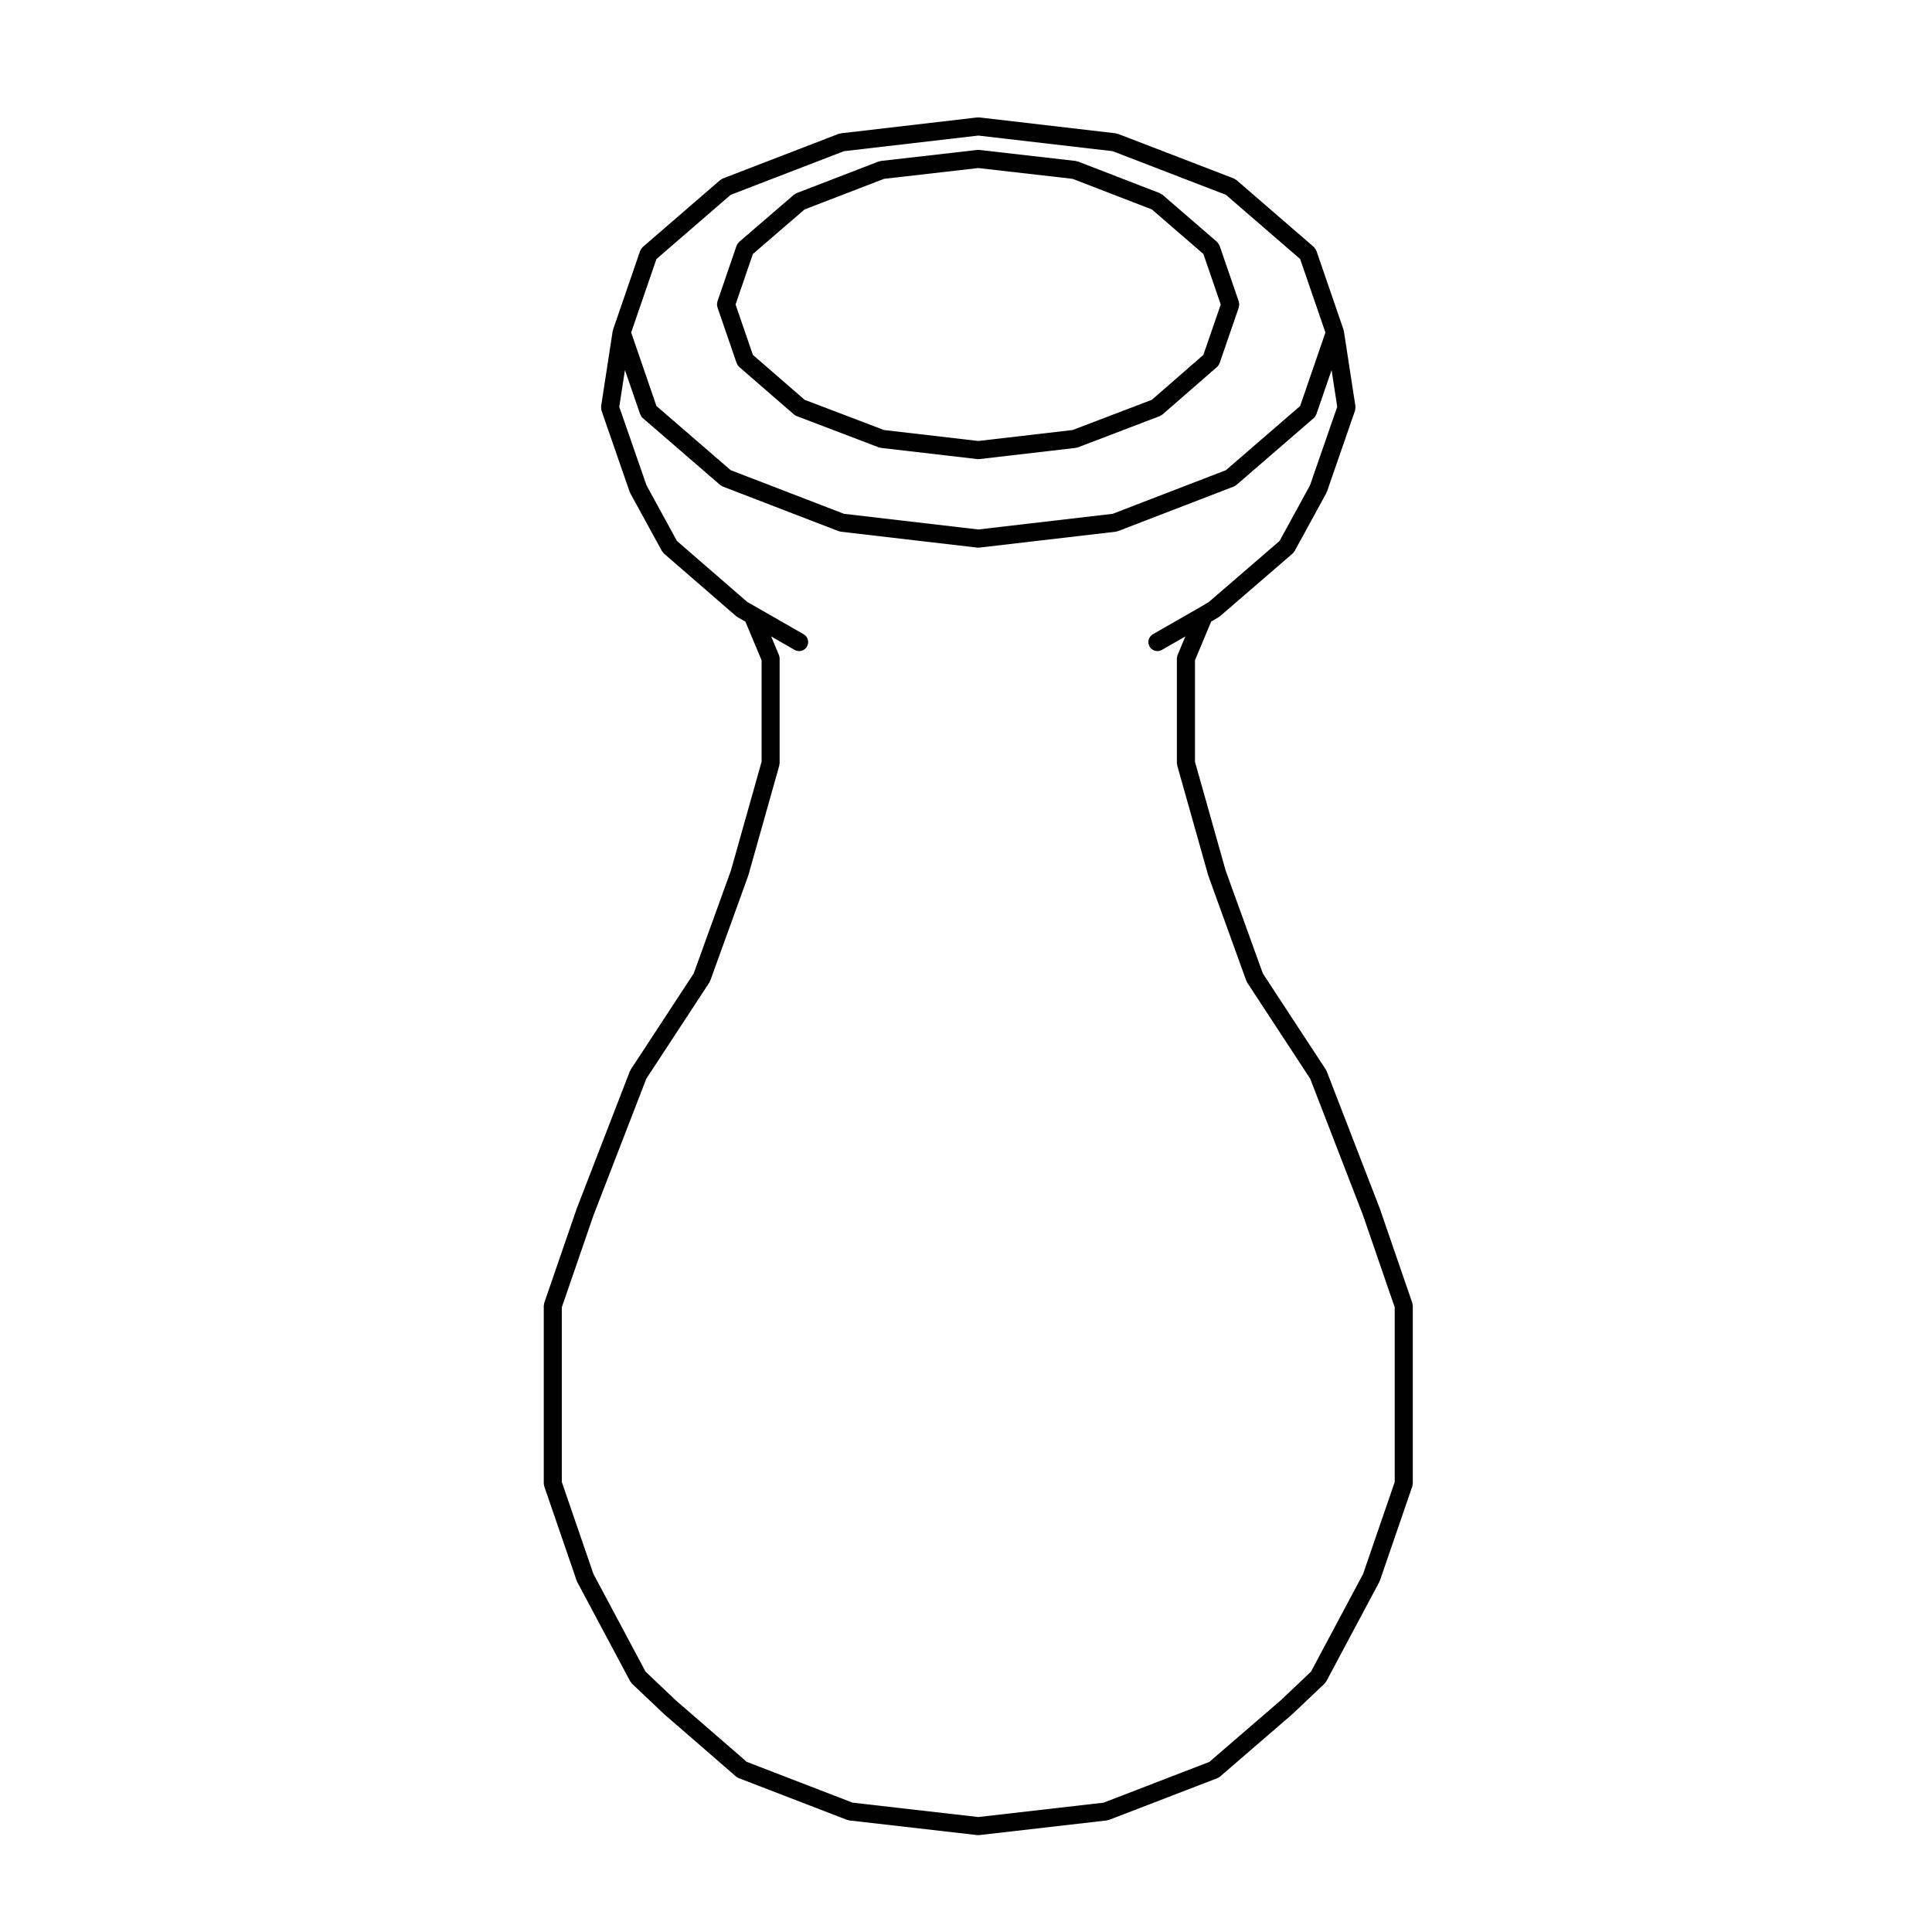 <?xml version="1.0" encoding="UTF-8"?>
<!-- Uploaded to: SVG Repo, www.svgrepo.com, Generator: SVG Repo Mixer Tools -->
<svg fill="#000000" width="800px" height="800px" version="1.1" viewBox="144 144 512 512" xmlns="http://www.w3.org/2000/svg">
 <g>
  <path d="m334.14 225.48 5.074 14.742c0.016 0.031 0.047 0.047 0.059 0.082 0.137 0.352 0.328 0.684 0.629 0.945l14.504 12.59c0.207 0.176 0.438 0.309 0.676 0.398 0.02 0.012 0.031 0.02 0.051 0.031l0.004 0.004c0.012 0 0.023 0.004 0.039 0.012l21.684 8.262c0.105 0.039 0.207 0.035 0.312 0.055 0.09 0.023 0.168 0.086 0.266 0.09l25.559 2.973c0.09 0.012 0.176 0.016 0.266 0.016h0.004 0.008 0.004c0.09 0 0.176-0.004 0.266-0.016l25.555-2.973c0.098-0.004 0.172-0.066 0.262-0.086 0.105-0.023 0.215-0.016 0.316-0.059l21.648-8.266s0.004-0.004 0.012-0.004l0.023-0.004c0.055-0.02 0.09-0.07 0.137-0.09 0.203-0.098 0.398-0.188 0.574-0.344l14.453-12.59c0.309-0.262 0.5-0.594 0.629-0.945 0.016-0.035 0.055-0.051 0.059-0.082l5.082-14.742c0.035-0.098 0.02-0.191 0.039-0.293 0.035-0.168 0.066-0.316 0.066-0.484s-0.031-0.328-0.066-0.492c-0.02-0.102-0.004-0.191-0.039-0.293l-5.082-14.793c-0.016-0.047-0.051-0.082-0.07-0.117-0.066-0.156-0.152-0.289-0.246-0.43-0.098-0.125-0.176-0.262-0.293-0.367-0.035-0.035-0.051-0.086-0.09-0.117l-14.449-12.488c-0.105-0.09-0.238-0.125-0.352-0.195-0.117-0.074-0.211-0.172-0.352-0.227l-21.684-8.379c-0.102-0.035-0.195-0.031-0.297-0.051-0.105-0.023-0.188-0.082-0.297-0.098l-25.555-2.922c-0.09-0.012-0.172 0.023-0.266 0.031-0.098-0.004-0.18-0.039-0.277-0.031l-25.559 2.922c-0.109 0.016-0.203 0.07-0.309 0.102-0.098 0.02-0.191 0.012-0.289 0.047l-21.723 8.379c-0.145 0.055-0.258 0.156-0.379 0.242-0.105 0.066-0.227 0.098-0.324 0.176l-14.504 12.488c-0.039 0.035-0.055 0.09-0.098 0.121-0.105 0.105-0.203 0.242-0.293 0.371-0.09 0.137-0.18 0.266-0.242 0.414-0.02 0.047-0.055 0.082-0.074 0.125l-5.074 14.793c-0.035 0.102-0.02 0.191-0.039 0.289-0.035 0.16-0.066 0.324-0.066 0.492 0 0.172 0.031 0.324 0.066 0.492 0.043 0.102 0.027 0.203 0.062 0.293zm9.383-14.172 13.695-11.805 21.062-8.113 24.984-2.856 24.98 2.856 21.016 8.113 13.648 11.801 4.602 13.395-4.606 13.355-13.645 11.891-21.004 8.016-24.988 2.902-25.004-2.902-21.023-8.004-13.715-11.91-4.594-13.348z"/>
  <path d="m296.88 562.96c0.031 0.086 0.031 0.172 0.074 0.25l14.066 26.375c0.035 0.066 0.105 0.098 0.145 0.145 0.105 0.156 0.18 0.324 0.316 0.457l8.379 7.945c0.016 0.012 0.023 0.02 0.039 0.031 0.016 0.016 0.023 0.031 0.039 0.047l19.145 16.605c0.16 0.137 0.348 0.227 0.535 0.312 0.066 0.031 0.105 0.086 0.172 0.105l28.711 11.059c0.105 0.039 0.223 0.031 0.328 0.059 0.098 0.02 0.168 0.074 0.262 0.086l33.891 3.883c0.09 0.012 0.172 0.016 0.262 0.016h0.004 0.008 0.004c0.09 0 0.176-0.004 0.262-0.016l33.789-3.883c0.098-0.012 0.168-0.066 0.258-0.086 0.109-0.023 0.223-0.02 0.332-0.059l28.719-11.059c0.055-0.023 0.098-0.07 0.145-0.102 0.191-0.09 0.387-0.176 0.555-0.316l19.234-16.605c0.02-0.016 0.031-0.039 0.047-0.055 0.016-0.012 0.031-0.016 0.039-0.023l8.375-7.945c0.137-0.133 0.223-0.301 0.316-0.457 0.039-0.055 0.109-0.086 0.145-0.145l14.066-26.375c0.047-0.082 0.047-0.168 0.082-0.258 0.012-0.039 0.059-0.055 0.074-0.102l8.57-24.934c0.047-0.121 0.031-0.246 0.055-0.371 0.02-0.133 0.082-0.258 0.082-0.398v-47.102c0-0.137-0.059-0.262-0.082-0.395-0.023-0.125-0.012-0.258-0.055-0.383l-8.57-24.887c-0.004-0.016-0.016-0.023-0.02-0.035-0.004-0.02-0.004-0.035-0.012-0.051l-14.066-36.375c-0.035-0.09-0.105-0.145-0.145-0.223-0.035-0.074-0.039-0.156-0.09-0.227l-16.691-25.477-9.859-27.266-8.137-28.848v-26.895l4.297-10.262 1.996-1.176c0.055-0.035 0.086-0.09 0.133-0.121 0.074-0.051 0.152-0.07 0.215-0.125l19.234-16.602c0.188-0.16 0.312-0.363 0.441-0.562 0.02-0.047 0.07-0.059 0.098-0.102l0.047-0.086v-0.004l8.328-15.227c0.051-0.082 0.051-0.168 0.082-0.258 0.02-0.047 0.07-0.066 0.086-0.105l7.461-21.539c0.012-0.039 0.004-0.07 0.016-0.105 0.047-0.145 0.051-0.309 0.066-0.465 0.016-0.16 0.039-0.316 0.02-0.484-0.004-0.035 0.012-0.066 0.004-0.105l-3.059-19.91c-0.016-0.074-0.055-0.133-0.074-0.203-0.02-0.074-0.004-0.141-0.031-0.211l-7.18-20.871c-0.016-0.047-0.055-0.082-0.074-0.133-0.059-0.137-0.145-0.262-0.23-0.383-0.098-0.145-0.191-0.289-0.312-0.406-0.035-0.031-0.051-0.074-0.086-0.105l-20.461-17.699c-0.105-0.098-0.238-0.125-0.352-0.203-0.117-0.074-0.215-0.172-0.352-0.227l-30.684-11.816c-0.102-0.039-0.191-0.023-0.293-0.055-0.102-0.023-0.188-0.082-0.293-0.098l-36.188-4.211c-0.098-0.012-0.176 0.023-0.273 0.023-0.098 0-0.18-0.035-0.281-0.023l-36.18 4.215c-0.109 0.016-0.195 0.074-0.309 0.102-0.098 0.023-0.188 0.016-0.281 0.051l-30.676 11.82c-0.137 0.055-0.238 0.152-0.363 0.238-0.109 0.066-0.238 0.102-0.336 0.191l-20.484 17.707c-0.039 0.031-0.055 0.074-0.086 0.105-0.121 0.117-0.211 0.25-0.312 0.398-0.086 0.125-0.168 0.25-0.23 0.395-0.016 0.051-0.059 0.086-0.074 0.125l-7.18 20.871c-0.023 0.074-0.016 0.141-0.031 0.215s-0.066 0.125-0.074 0.195l-3.062 19.91c-0.004 0.039 0.012 0.07 0.004 0.105-0.02 0.16 0.012 0.316 0.023 0.488 0.012 0.152 0.012 0.312 0.059 0.457 0.012 0.035 0 0.066 0.016 0.105l7.465 21.539c0.016 0.047 0.066 0.066 0.086 0.105 0.035 0.09 0.035 0.176 0.082 0.258l8.379 15.316c0.023 0.051 0.086 0.07 0.105 0.117 0.121 0.191 0.242 0.383 0.422 0.539l19.145 16.602c0.066 0.059 0.145 0.074 0.211 0.125 0.059 0.039 0.105 0.105 0.168 0.141l2.07 1.184 4.289 10.238v26.895l-8.133 28.848-9.859 27.266-16.695 25.477c-0.047 0.07-0.051 0.145-0.09 0.223-0.039 0.082-0.109 0.137-0.141 0.227l-14.07 36.375c-0.004 0.016-0.004 0.031-0.012 0.051-0.004 0.012-0.016 0.02-0.02 0.035l-8.57 24.887c-0.039 0.125-0.031 0.258-0.051 0.383-0.023 0.133-0.082 0.258-0.082 0.395v47.102c0 0.141 0.055 0.266 0.082 0.398 0.02 0.125 0.012 0.25 0.051 0.371l8.57 24.934c0.016 0.047 0.062 0.07 0.078 0.109zm21.086-350.32 19.68-17.012 30.008-11.562 35.609-4.141 35.609 4.141 30.008 11.562 19.672 17.012 6.699 19.477-6.699 19.48-19.672 17.008-30.008 11.559-35.609 4.152-35.609-4.152-30.008-11.559-19.68-17.008-6.699-19.48zm-25.082 277.81 8.414-24.426v-0.004l13.98-36.148 16.695-25.477c0.074-0.117 0.098-0.25 0.152-0.371 0.02-0.051 0.082-0.074 0.098-0.125l10.004-27.664c0.016-0.039 0.004-0.07 0.016-0.105 0.012-0.031 0.039-0.039 0.047-0.059l8.23-29.195c0.031-0.109 0.012-0.227 0.023-0.332 0.016-0.105 0.066-0.203 0.066-0.312v-27.715c0-0.328-0.07-0.648-0.191-0.941l-2.055-4.914 6.223 3.57c0.379 0.211 0.785 0.312 1.195 0.312 0.828 0 1.633-0.43 2.07-1.199 0.66-1.152 0.266-2.609-0.883-3.266l-12.348-7.078s0-0.004-0.004-0.004l-2.586-1.473-18.633-16.156-8.07-14.762-7.219-20.797 1.508-9.742 4.027 11.703c0.016 0.035 0.055 0.047 0.066 0.086 0.137 0.348 0.328 0.684 0.637 0.945l20.484 17.703c0.156 0.141 0.336 0.223 0.523 0.312 0.066 0.035 0.109 0.09 0.18 0.117l30.676 11.82c0.105 0.047 0.215 0.039 0.316 0.066 0.098 0.023 0.172 0.07 0.266 0.086l36.188 4.219c0.09 0.012 0.176 0.016 0.266 0.016h0.004 0.008 0.004c0.09 0 0.176-0.004 0.266-0.016l36.188-4.219c0.098-0.016 0.168-0.059 0.262-0.086 0.105-0.023 0.211-0.02 0.316-0.066l30.684-11.82c0.07-0.031 0.117-0.086 0.18-0.117 0.18-0.09 0.363-0.168 0.523-0.312l20.477-17.703c0.309-0.262 0.5-0.594 0.641-0.945 0.012-0.039 0.047-0.051 0.059-0.086l4.027-11.703 1.496 9.742-7.211 20.797-8.066 14.746-18.766 16.199-2.457 1.449-12.348 7.078c-1.145 0.66-1.543 2.117-0.883 3.266 0.438 0.77 1.25 1.199 2.074 1.199 0.402 0 0.812-0.105 1.188-0.312l6.223-3.57-2.055 4.914c-0.117 0.293-0.191 0.609-0.191 0.941v27.715c0 0.109 0.051 0.207 0.066 0.312 0.02 0.105-0.004 0.223 0.023 0.332l8.238 29.195c0.012 0.02 0.035 0.031 0.047 0.059 0.012 0.035 0 0.066 0.016 0.105l10 27.664c0.02 0.055 0.074 0.082 0.102 0.133 0.055 0.117 0.074 0.25 0.145 0.367l16.695 25.477 13.98 36.148v0.004l8.414 24.426v46.297l-8.375 24.359-13.809 25.891-7.996 7.586s-0.004 0-0.012 0.004l-18.93 16.332-28.02 10.801-33.215 3.812-33.312-3.812-28.043-10.809-18.816-16.312-8.016-7.609-13.809-25.891-8.375-24.359v-46.293z"/>
 </g>
</svg>